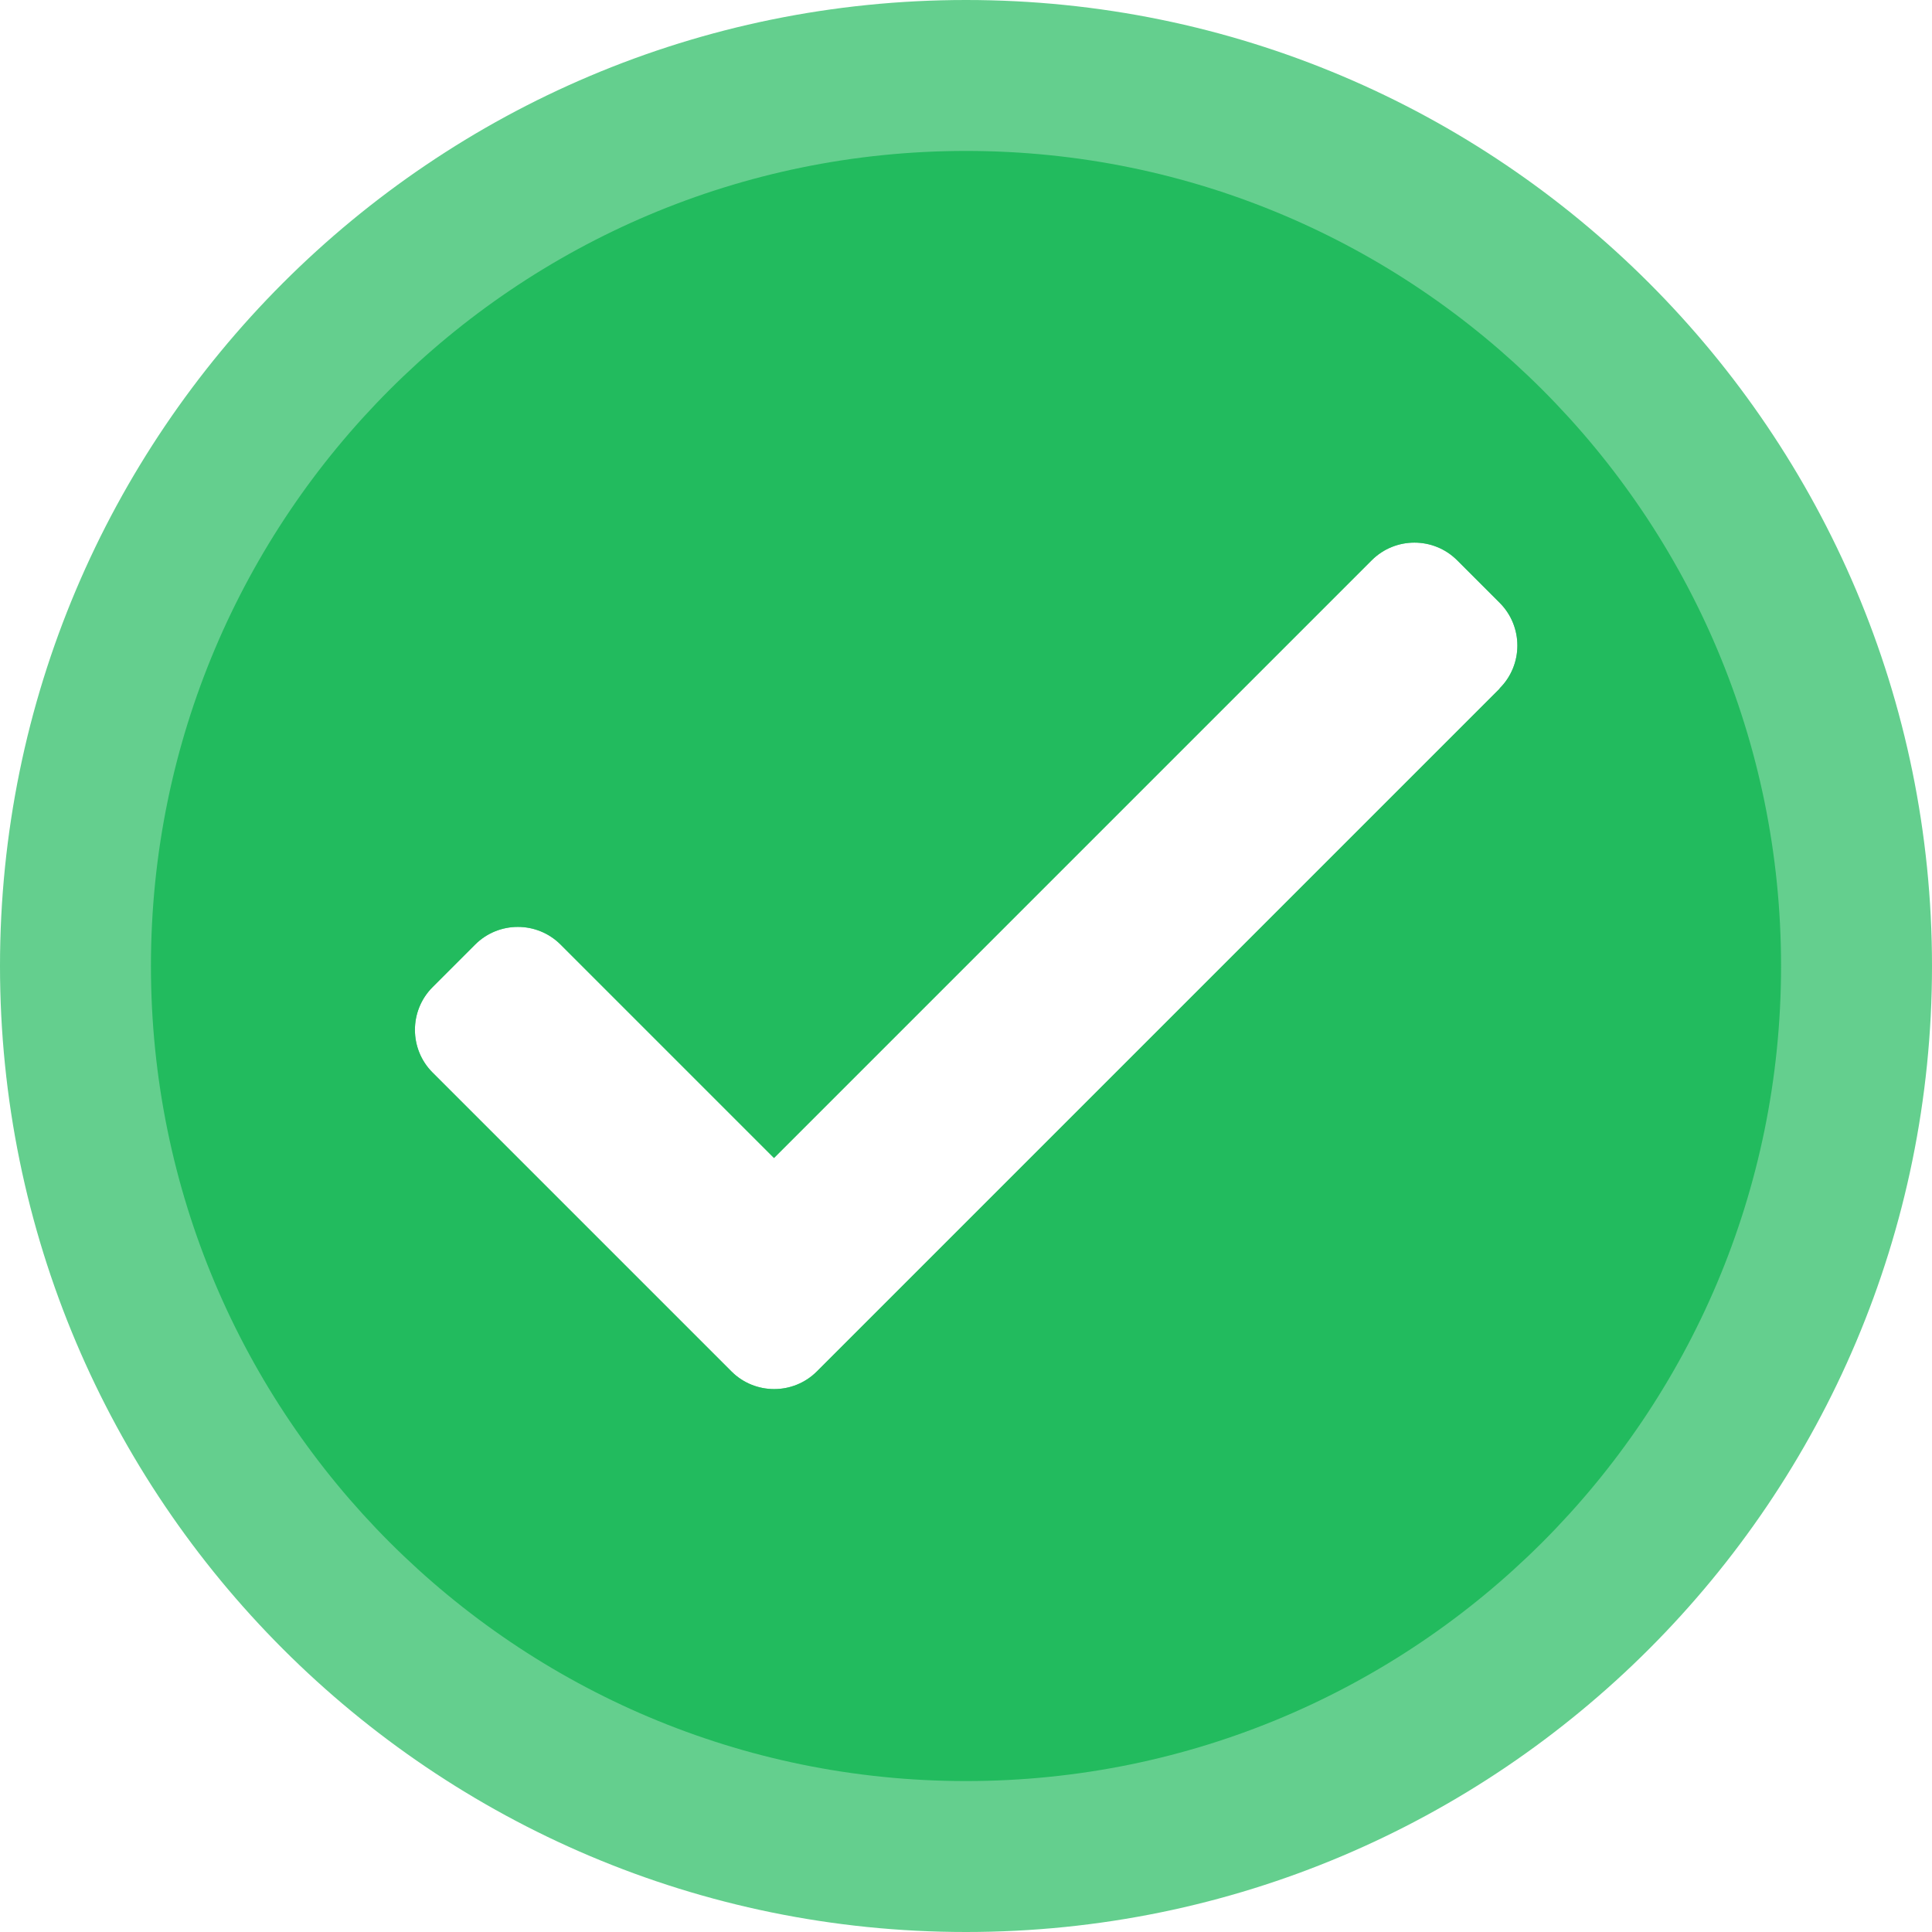 <?xml version="1.0" encoding="UTF-8"?>
<svg id="Layer_2" data-name="Layer 2" xmlns="http://www.w3.org/2000/svg" viewBox="0 0 64 64">
  <defs>
    <style>
      .cls-1 {
        opacity: .7;
      }

      .cls-2 {
        fill: #22bb5e;
        stroke-width: 0px;
      }
    </style>
  </defs>
  <g id="green_check" data-name="green check">
    <g>
      <g class="cls-1">
        <path class="cls-2" d="m32,0C14.33,0,0,14.33,0,32s14.33,32,32,32,32-14.33,32-32S49.67,0,32,0Zm17.68,22.81l-21.21,21.21s0,0,0,0l-1.41,1.41c-.78.78-2.05.78-2.83,0l-1.41-1.41-8.49-8.49c-.78-.78-.78-2.05,0-2.83l1.41-1.41c.78-.78,2.05-.78,2.83,0l7.07,7.07,19.8-19.8c.78-.78,2.05-.78,2.83,0l1.41,1.41c.78.78.78,2.05,0,2.83Z"/>
      </g>
      <path class="cls-2" d="m32,5c-14.91,0-27,12.09-27,27s12.09,27,27,27,27-12.09,27-27S46.91,5,32,5Zm17.68,17.81l-21.21,21.21s0,0,0,0l-1.41,1.41c-.78.78-2.05.78-2.83,0l-1.41-1.41-8.49-8.49c-.78-.78-.78-2.05,0-2.83l1.41-1.41c.78-.78,2.05-.78,2.83,0l7.07,7.07,19.8-19.8c.78-.78,2.05-.78,2.83,0l1.41,1.41c.78.78.78,2.05,0,2.83Z"/>
    </g>
  </g>
</svg>